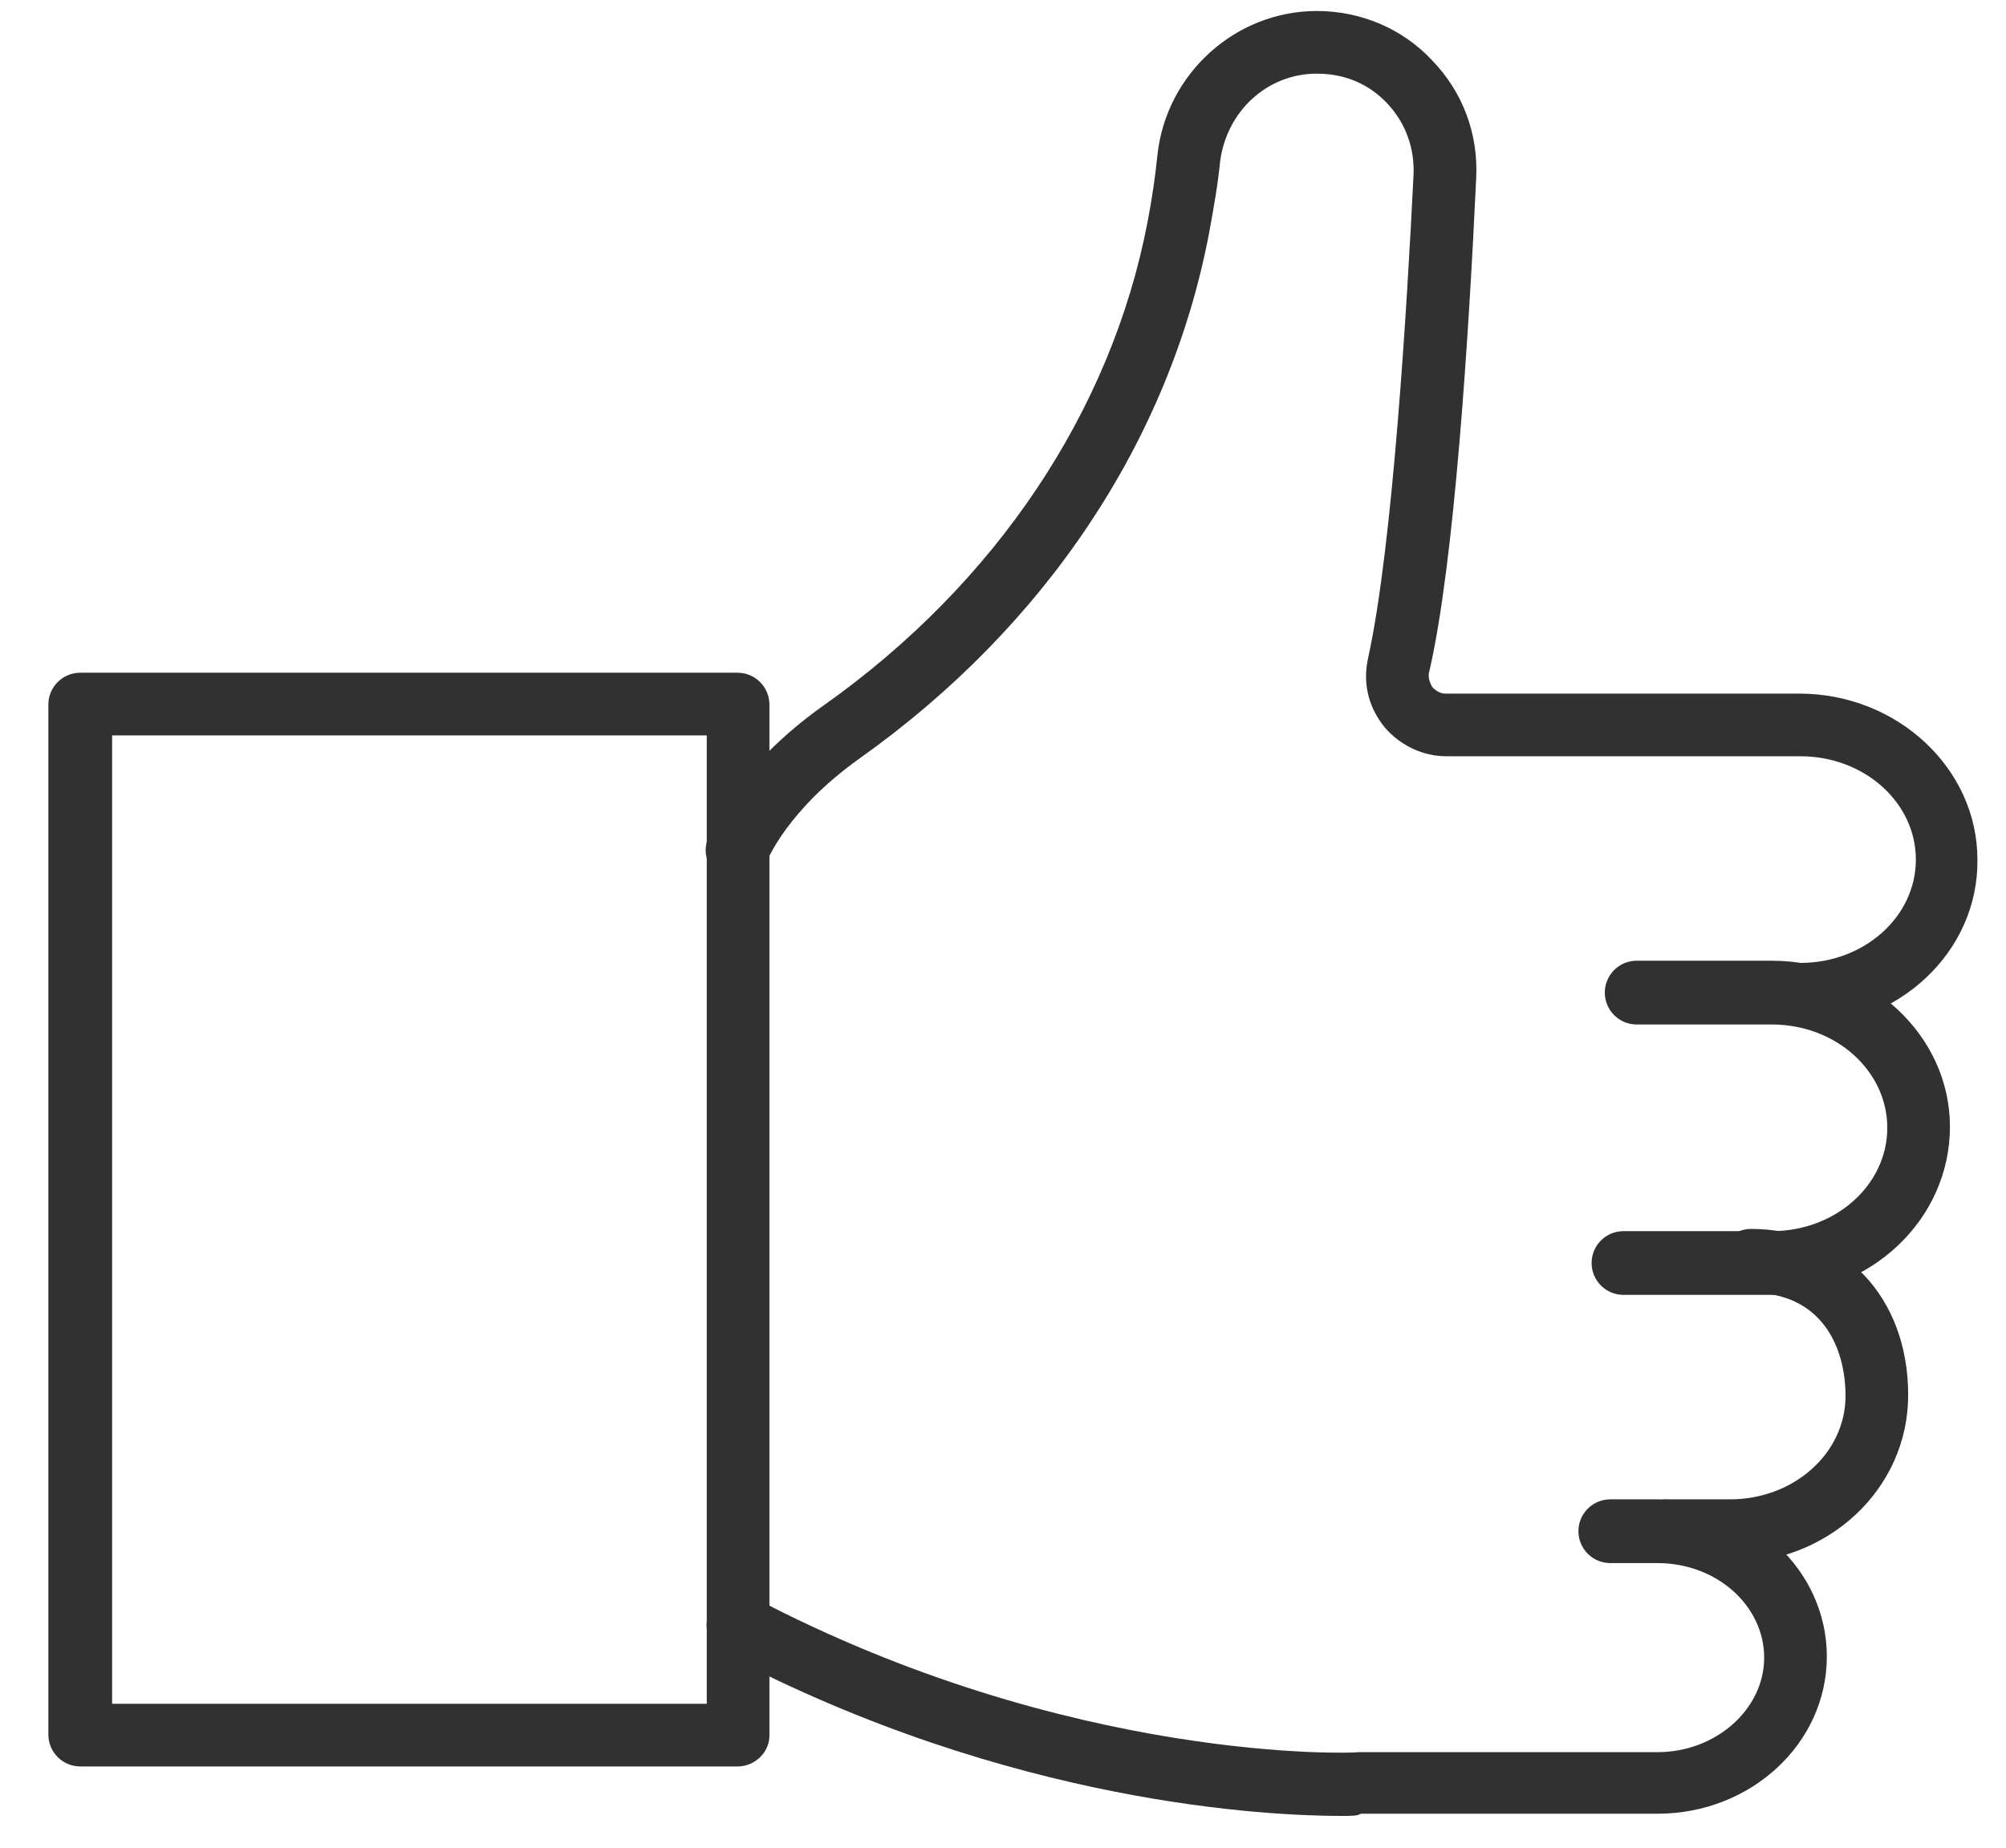 <?xml version="1.0" encoding="utf-8"?>
<!-- Generator: Adobe Illustrator 22.0.1, SVG Export Plug-In . SVG Version: 6.00 Build 0)  -->
<svg version="1.1" id="Ñëîé_21" xmlns="http://www.w3.org/2000/svg" xmlns:xlink="http://www.w3.org/1999/xlink" x="0px"
	 y="0px" viewBox="0 0 182.5 168.1" style="enable-background:new 0 0 182.5 168.1;" xml:space="preserve">
<style type="text/css">
	.st0{fill:#313131;}
</style>
<g>
	<g>
		<path class="st0" d="M703.7,276.6h-59.8c-1.6,0-2.9-1.3-2.9-2.9v-93.8c0-1.6,1.3-2.9,2.9-2.9h59.8c1.6,0,2.9,1.3,2.9,2.9v93.8
			C706.5,275.3,705.2,276.6,703.7,276.6z M646.7,270.8h54.1v-88.1h-54.1V270.8z"/>
	</g>
	<g>
		<path class="st0" d="M562.1,250.1h-12.3c-8.9,0-16.2-6.8-16.2-15.1c0-8.3,7.3-15.1,16.2-15.1h13.5c1.6,0,2.9,1.3,2.9,2.9
			c0,1.6-1.3,2.9-2.9,2.9h-13.5c-5.8,0-10.5,4.2-10.5,9.4c0,5.2,4.7,9.4,10.5,9.4h12.3c1.6,0,2.9,1.3,2.9,2.9
			C565,248.8,563.7,250.1,562.1,250.1z"/>
	</g>
	<g>
		<path class="st0" d="M551.7,225.7c-8.4,0-14.3-6.2-14.3-15.1c0-8.3,7.3-15.1,16.2-15.1h5.8c1.6,0,2.9,1.3,2.9,2.9
			c0,1.6-1.3,2.9-2.9,2.9h-5.8c-5.8,0-10.5,4.2-10.5,9.4c0,4.5,2.3,9.4,8.6,9.4c1.6,0,2.9,1.3,2.9,2.9
			C554.5,224.4,553.2,225.7,551.7,225.7z"/>
	</g>
	<g>
		<path class="st0" d="M564.6,201.2h-4.3c-8.5,0-15.4-6.4-15.4-14.3c0-7.9,6.9-14.3,15.4-14.3h27c1-0.1,27.7-1.1,57.9,14.8
			c1.4,0.7,1.9,2.5,1.2,3.9c-0.7,1.4-2.5,1.9-3.9,1.2c-28.8-15.2-54.8-14.1-55.1-14.1l-27.2,0c-5.3,0-9.7,3.9-9.7,8.6
			c0,4.7,4.3,8.6,9.7,8.6h4.3c1.6,0,2.9,1.3,2.9,2.9C567.4,199.9,566.1,201.2,564.6,201.2z"/>
	</g>
	<g>
		<path class="st0" d="M591.2,336.6c-4,0-7.8-1.6-10.5-4.5c-2.8-2.9-4.2-6.7-4-10.7c0.7-14.9,2-34.8,4.2-44.6l0.1-0.4
			c0.1-0.6-0.2-1.1-0.3-1.3c-0.2-0.2-0.6-0.6-1.2-0.6h-32.2c-8.9,0-16.2-6.8-16.2-15.1c0-8.3,7.3-15.1,16.2-15.1
			c1.6,0,2.9,1.3,2.9,2.9c0,1.6-1.3,2.9-2.9,2.9c-5.8,0-10.5,4.2-10.5,9.4c0,5.2,4.7,9.4,10.5,9.4h32.2c2.2,0,4.2,1,5.6,2.6
			c1.4,1.7,2,3.8,1.6,6l-0.1,0.5c-2.2,10.1-3.5,31.7-4.1,43.8c-0.1,2.4,0.7,4.7,2.4,6.5c1.7,1.8,3.9,2.7,6.4,2.7
			c4.5,0,8.2-3.4,8.8-8c0.2-2.1,0.6-4.3,1-6.5c3.7-18.7,15-35.6,31.8-47.6c6.6-4.7,8.4-9.3,8.4-9.3c0.5-1.5,2.2-2.3,3.7-1.7
			c1.5,0.5,2.3,2.2,1.7,3.7c-0.1,0.3-2.3,6.3-10.5,12.1c-15.7,11.1-26.2,26.8-29.5,44c-0.4,2.1-0.7,4.1-1,6.1
			C604.8,331,598.5,336.6,591.2,336.6z"/>
	</g>
</g>
<g>
	<g>
		<path class="st0" d="M67.1,160.7H7.3c-1.6,0-2.9-1.3-2.9-2.9V64.1c0-1.6,1.3-2.9,2.9-2.9h59.8c1.6,0,2.9,1.3,2.9,2.9v93.8
			C70,159.4,68.7,160.7,67.1,160.7z M10.2,155h54.1V66.9H10.2V155z"/>
	</g>
	<g>
		<path class="st0" d="M161.2,117.8h-13.5c-1.6,0-2.9-1.3-2.9-2.9c0-1.6,1.3-2.9,2.9-2.9h13.5c5.8,0,10.5-4.2,10.5-9.4
			c0-5.2-4.7-9.4-10.5-9.4h-12.3c-1.6,0-2.9-1.3-2.9-2.9c0-1.6,1.3-2.9,2.9-2.9h12.3c8.9,0,16.2,6.8,16.2,15.1
			C177.4,111,170.1,117.8,161.2,117.8z"/>
	</g>
	<g>
		<path class="st0" d="M157.4,142.2h-5.8c-1.6,0-2.9-1.3-2.9-2.9c0-1.6,1.3-2.9,2.9-2.9h5.8c5.8,0,10.5-4.2,10.5-9.4
			c0-4.5-2.2-9.4-8.6-9.4c-1.6,0-2.9-1.3-2.9-2.9c0-1.6,1.3-2.9,2.9-2.9c8.4,0,14.3,6.2,14.3,15.1
			C173.6,135.5,166.3,142.2,157.4,142.2z"/>
	</g>
	<g>
		<path class="st0" d="M122,165.2c-6.4,0-30-1-56.2-14.8c-1.4-0.7-1.9-2.5-1.2-3.9c0.7-1.4,2.5-1.9,3.9-1.2
			c28.9,15.2,54.8,14.2,55.1,14.1l27.2,0c5.3,0,9.7-3.9,9.7-8.6c0-4.7-4.3-8.6-9.7-8.6h-4.3c-1.6,0-2.9-1.3-2.9-2.9
			c0-1.6,1.3-2.9,2.9-2.9h4.3c8.5,0,15.4,6.4,15.4,14.3c0,7.9-6.9,14.3-15.4,14.3h-27C123.5,165.2,123,165.2,122,165.2z"/>
	</g>
	<g>
		<path class="st0" d="M163.8,93.4c-1.6,0-2.9-1.3-2.9-2.9c0-1.6,1.3-2.9,2.9-2.9c5.8,0,10.5-4.2,10.5-9.4s-4.7-9.4-10.5-9.4h-32.2
			c-2.2,0-4.2-1-5.6-2.6c-1.4-1.7-2-3.8-1.6-6l0.1-0.5c2.2-10.1,3.5-31.7,4.1-43.8c0.1-2.4-0.7-4.7-2.4-6.5
			c-1.7-1.8-3.9-2.7-6.4-2.7c-4.5,0-8.2,3.4-8.8,8c-0.2,2.1-0.6,4.3-1,6.5C106.4,40.1,95.1,57,78.2,69c-6.6,4.7-8.4,9.3-8.4,9.3
			c-0.5,1.5-2.2,2.3-3.7,1.7c-1.5-0.5-2.3-2.2-1.7-3.7c0.1-0.3,2.3-6.3,10.5-12.1c15.7-11.1,26.2-26.8,29.5-44
			c0.4-2.1,0.7-4.1,0.9-6.1c0.8-7.4,7.1-13.1,14.5-13.1c4,0,7.8,1.6,10.5,4.5c2.8,2.9,4.2,6.7,4,10.7c-0.7,14.9-2,34.8-4.2,44.6
			l-0.1,0.4c-0.1,0.6,0.2,1.1,0.3,1.3c0.2,0.2,0.6,0.6,1.2,0.6h32.2c8.9,0,16.2,6.8,16.2,15.1C180,86.6,172.7,93.4,163.8,93.4z"/>
	</g>
</g>
</svg>
